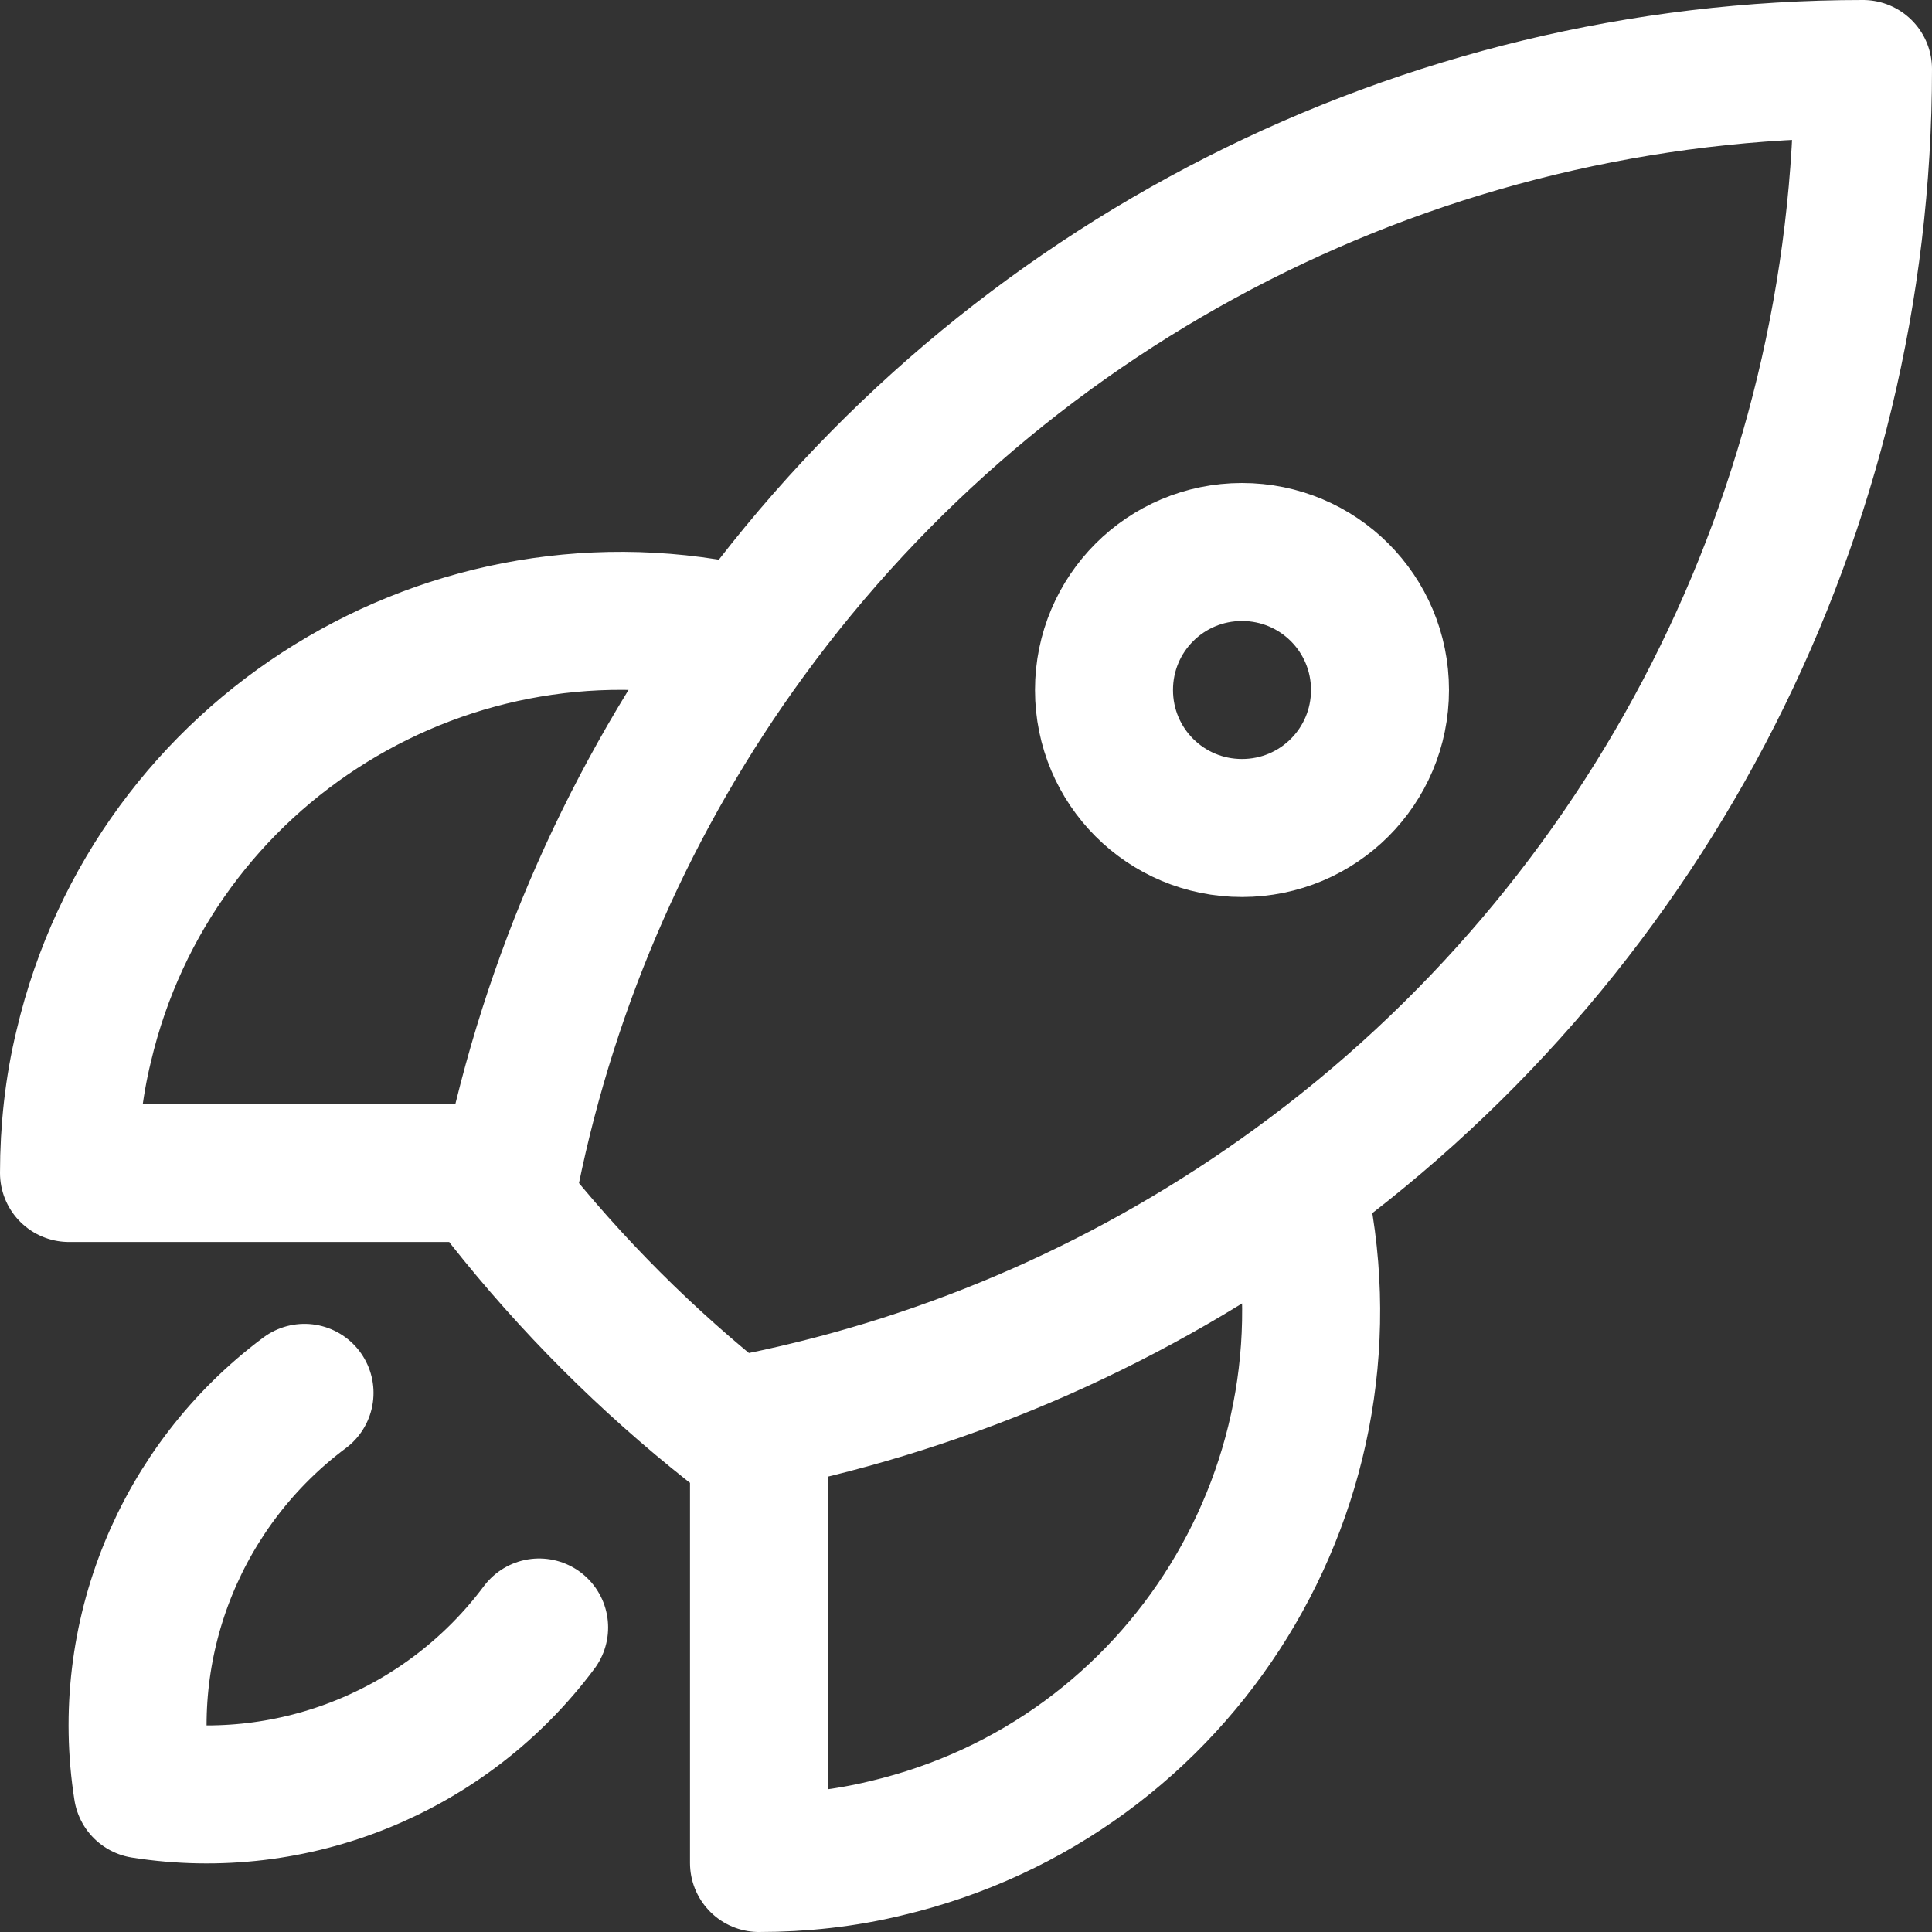 <svg xmlns="http://www.w3.org/2000/svg" id="Calque_2" viewBox="0 0 21 21"><rect x="0" y="0" width="21" height="21" fill="#333333" stroke="none"/><defs><style>.cls-1{fill:none;stroke:#fff;stroke-linecap:round;stroke-linejoin:round;stroke-width:1.5px;}</style></defs><g id="Calque_7"><path class="cls-1" d="m14.09,12.87c.76,3.22-1.23,6.46-4.46,7.22-.45.11-.92.16-1.38.16v-4.8m5.84-2.58c3.87-2.82,6.16-7.33,6.16-12.12-4.79,0-9.3,2.29-12.12,6.16m5.96,5.96c-1.74,1.27-3.73,2.15-5.84,2.58m-.12-8.54c-3.22-.76-6.46,1.23-7.22,4.46-.11.45-.16.92-.16,1.38h4.8m2.58-5.84c-1.27,1.74-2.15,3.73-2.58,5.84m2.7,2.7c-.1.02-.21.04-.31.06-.91-.72-1.73-1.54-2.45-2.45.02-.1.04-.21.06-.31m-2.24,2.39c-1.34,1-2.02,2.66-1.76,4.31,1.65.26,3.31-.42,4.31-1.76M15,7.5c0,.83-.67,1.5-1.5,1.5s-1.5-.67-1.5-1.5.67-1.5,1.5-1.5,1.5.67,1.5,1.5Z"></path></g></svg>